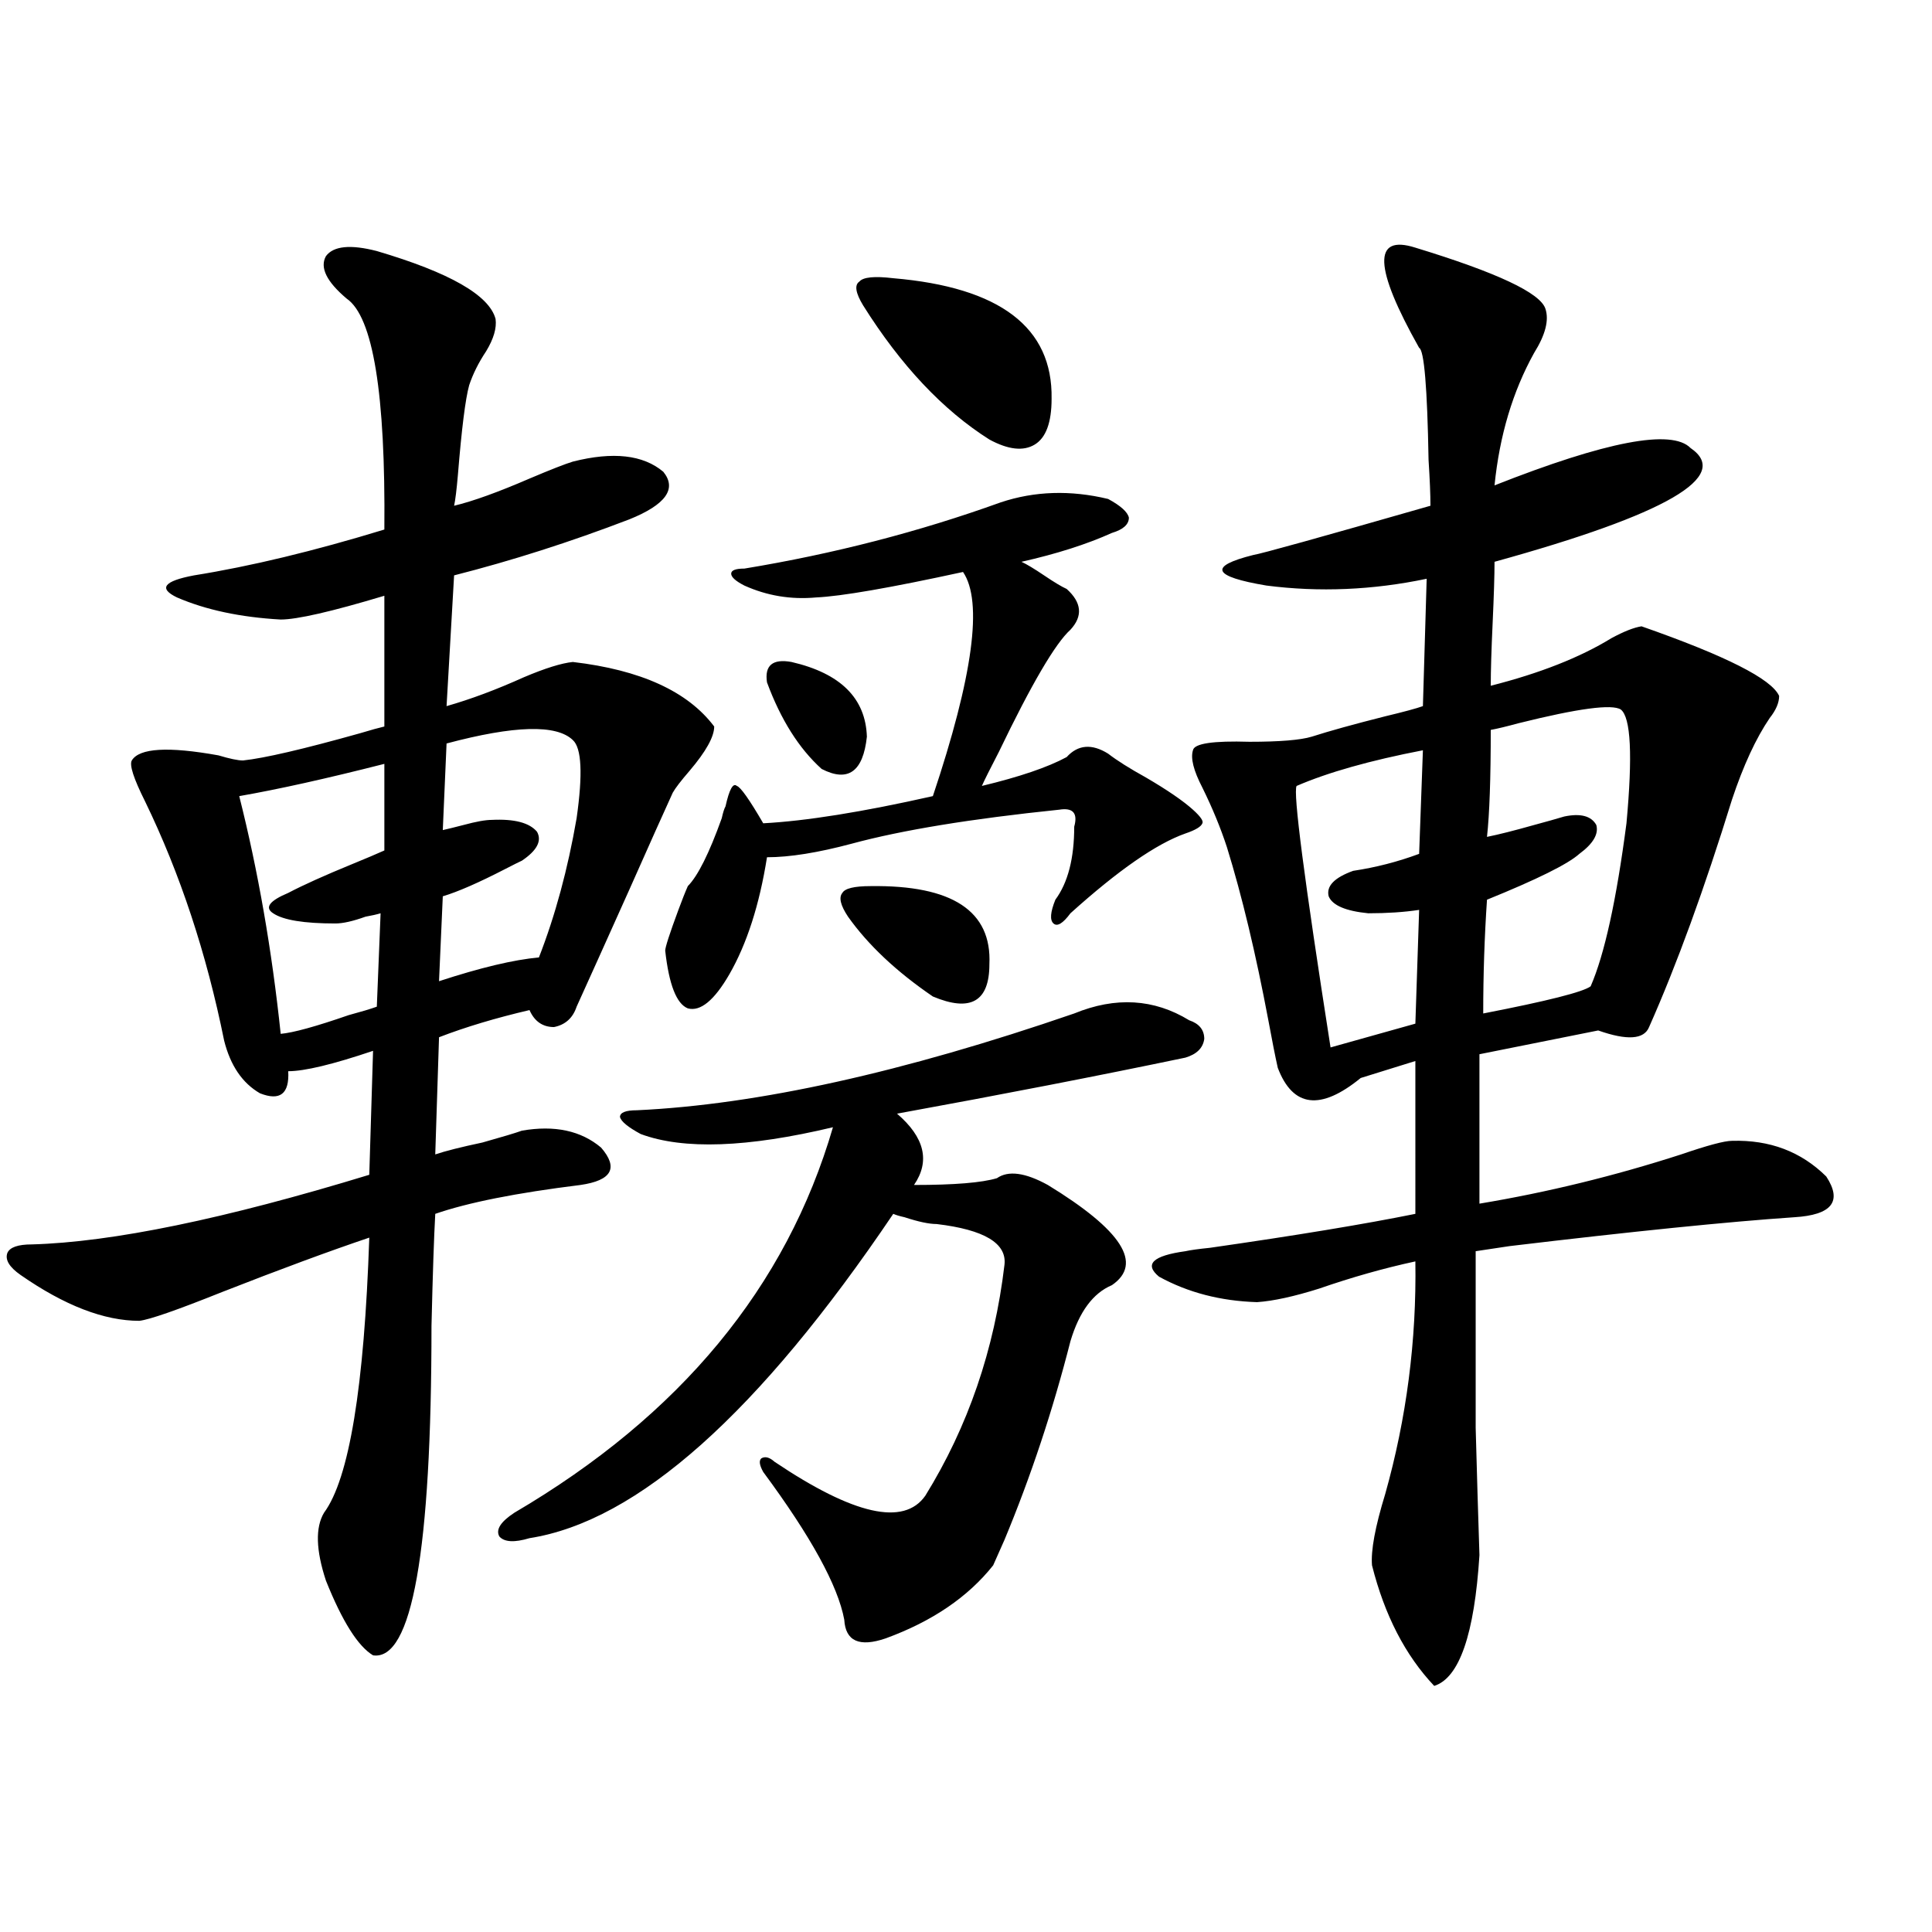 <?xml version="1.0" encoding="utf-8"?>
<!-- Generator: Adobe Illustrator 16.0.0, SVG Export Plug-In . SVG Version: 6.00 Build 0)  -->
<!DOCTYPE svg PUBLIC "-//W3C//DTD SVG 1.1//EN" "http://www.w3.org/Graphics/SVG/1.1/DTD/svg11.dtd">
<svg version="1.1" id="图层_1" xmlns="http://www.w3.org/2000/svg" xmlns:xlink="http://www.w3.org/1999/xlink" x="0px" y="0px"
	 width="1000px" height="1000px" viewBox="0 0 1000 1000" enable-background="new 0 0 1000 1000" xml:space="preserve">
<path d="M195.044,129.941c37.713,11.138,58.2,22.852,61.462,35.156c0.641,4.696-0.976,10.259-4.878,16.699
	c-3.902,5.864-6.829,11.728-8.78,17.578c-1.951,7.031-3.902,22.563-5.854,46.582c-0.655,7.622-1.311,12.896-1.951,15.82
	c9.756-2.335,22.759-7.031,39.023-14.063c11.052-4.683,18.536-7.608,22.438-8.789c20.808-5.273,36.417-3.516,46.828,5.273
	c7.149,8.789,1.296,17.001-17.561,24.609c-30.578,11.728-60.821,21.396-90.729,29.004l-3.902,67.676
	c12.348-3.516,25.686-8.487,39.999-14.941c11.052-4.683,19.512-7.319,25.365-7.91c35.121,4.106,59.511,15.243,73.169,33.398
	c0,5.273-4.237,12.896-12.683,22.852c-4.558,5.273-7.484,9.091-8.78,11.426c-4.558,9.97-12.042,26.669-22.438,50.098
	c-12.362,27.548-21.463,47.763-27.316,60.645c-1.951,5.864-5.854,9.38-11.707,10.547c-5.854,0-10.091-2.925-12.683-8.789
	c-17.561,4.106-33.17,8.789-46.828,14.063l-1.951,60.645c5.198-1.758,13.323-3.804,24.39-6.152
	c10.396-2.925,17.226-4.972,20.487-6.152c16.905-2.925,30.563,0,40.975,8.789c9.101,10.547,5.519,17.001-10.731,19.336
	c-33.17,4.106-58.215,9.091-75.12,14.941c-0.655,11.728-1.311,31.063-1.951,58.008c0,116.606-10.091,173.433-30.243,170.508
	c-7.805-4.696-15.944-17.578-24.39-38.672c-5.213-15.82-5.533-27.534-0.976-35.156c13.003-17.578,20.808-65.039,23.414-142.383
	c-20.822,7.031-46.188,16.411-76.096,28.125c-23.414,9.38-37.728,14.364-42.926,14.941c-18.216,0-38.703-7.91-61.462-23.73
	c-5.854-4.093-8.14-7.91-6.829-11.426c1.296-2.925,5.519-4.395,12.683-4.395c41.615-1.167,99.83-13.184,174.63-36.035l1.951-64.16
	c-20.822,7.031-35.456,10.547-43.901,10.547c0.641,11.728-4.237,15.532-14.634,11.426c-9.115-5.273-15.289-14.351-18.536-27.246
	c-9.115-45.112-22.773-86.421-40.975-123.926c-5.854-11.714-8.14-18.745-6.829-21.094c3.902-6.44,18.856-7.319,44.877-2.637
	c5.854,1.758,10.076,2.637,12.683,2.637c11.052-1.167,31.219-5.851,60.486-14.063c5.854-1.758,10.076-2.925,12.683-3.516v-67.676
	c-27.316,8.212-45.212,12.305-53.657,12.305c-20.822-1.167-38.703-4.972-53.657-11.426c-9.756-4.683-6.829-8.487,8.78-11.426
	c29.268-4.683,62.103-12.593,98.534-23.73c0.641-70.313-5.854-110.151-19.512-119.531c-10.411-8.789-13.993-16.108-10.731-21.973
	C172.605,127.305,181.386,126.426,195.044,129.941z M149.191,462.168c7.805-4.093,18.856-9.077,33.17-14.941
	c7.149-2.925,12.683-5.273,16.585-7.031v-44.824c-29.923,7.622-54.968,13.184-75.12,16.699
	c9.756,38.672,16.905,79.692,21.463,123.047c6.494-0.577,18.201-3.804,35.121-9.668c6.494-1.758,11.372-3.214,14.634-4.395
	l1.951-48.34c-1.951,0.591-4.558,1.181-7.805,1.758c-6.509,2.349-11.707,3.516-15.609,3.516c-16.265,0-26.996-1.758-32.194-5.273
	C136.829,469.79,139.436,466.274,149.191,462.168z M229.189,463.926l-1.951,43.945c21.463-7.031,38.688-11.124,51.706-12.305
	c8.445-21.671,14.954-45.703,19.512-72.07c3.247-22.852,2.592-36.323-1.951-40.43c-8.46-8.198-30.243-7.608-65.364,1.758
	l-1.951,44.824c2.592-0.577,6.174-1.456,10.731-2.637c6.494-1.758,11.372-2.637,14.634-2.637c11.707-0.577,19.512,1.47,23.414,6.152
	c2.592,4.696,0,9.668-7.805,14.941c-1.311,0.591-4.237,2.06-8.78,4.395C247.726,456.895,236.994,461.591,229.189,463.926z
	 M556.011,524.57c21.463-8.789,41.295-7.608,59.511,3.516c5.198,1.758,7.805,4.985,7.805,9.668c-0.655,4.696-3.902,7.91-9.756,9.668
	c-44.877,9.38-94.632,19.048-149.265,29.004c14.299,12.305,17.226,24.609,8.78,36.914c20.808,0,35.121-1.167,42.926-3.516
	c5.854-4.093,14.634-2.925,26.341,3.516c38.368,23.442,49.42,40.731,33.17,51.855c-9.756,4.106-16.92,13.774-21.463,29.004
	c-9.115,35.747-20.487,70.024-34.146,102.832c-2.606,5.864-4.558,10.259-5.854,13.184c-13.018,16.397-31.554,29.004-55.608,37.793
	c-13.658,4.683-20.822,1.456-21.463-9.668c-3.262-17.578-17.24-43.066-41.95-76.465c-1.951-3.516-2.286-5.851-0.976-7.031
	c1.951-1.167,4.223-0.577,6.829,1.758c40.975,27.548,66.98,33.398,78.047,17.578c22.104-35.733,35.762-75.586,40.975-119.531
	c1.296-11.124-10.411-18.155-35.121-21.094c-3.902,0-9.436-1.167-16.585-3.516c-2.606-0.577-4.558-1.167-5.854-1.758
	c-69.602,103.134-132.359,159.082-188.288,167.871c-7.805,2.349-13.018,2.06-15.609-0.879c-1.951-3.516,0.641-7.608,7.805-12.305
	c85.852-50.386,140.805-116.895,164.874-199.512c-44.236,10.547-77.406,11.728-99.51,3.516c-6.509-3.516-10.091-6.44-10.731-8.789
	c0-2.335,2.927-3.516,8.78-3.516C392.112,571.743,467.553,555.044,556.011,524.57z M552.108,391.855
	c5.854-6.44,13.003-7.031,21.463-1.758c4.543,3.516,11.052,7.622,19.512,12.305c11.052,6.454,19.177,12.017,24.39,16.699
	c3.902,3.516,5.519,5.864,4.878,7.031c-0.655,1.758-3.582,3.516-8.78,5.273c-14.969,5.273-34.801,19.048-59.511,41.309
	c-3.902,5.273-6.829,7.031-8.78,5.273s-1.631-5.851,0.976-12.305c6.494-8.789,9.756-21.382,9.756-37.793
	c1.951-7.031-0.655-9.956-7.805-8.789c-45.532,4.696-81.309,10.547-107.314,17.578c-17.561,4.696-32.194,7.031-43.901,7.031
	c-3.902,24.609-10.411,44.824-19.512,60.645c-7.805,13.485-14.969,19.336-21.463,17.578c-5.854-2.335-9.756-12.305-11.707-29.883
	c0-1.758,2.271-8.789,6.829-21.094c1.951-5.273,3.567-9.366,4.878-12.305c5.198-5.273,11.052-16.987,17.561-35.156
	c0.641-2.925,1.296-4.972,1.951-6.152c1.951-8.789,3.902-12.305,5.854-10.547c1.951,0.591,6.494,7.031,13.658,19.336
	c22.104-1.167,51.371-5.851,87.803-14.063c20.808-62.101,26.006-100.772,15.609-116.016c-37.728,8.212-63.093,12.606-76.096,13.184
	c-13.018,1.181-25.365-0.879-37.072-6.152c-4.558-2.335-6.829-4.395-6.829-6.152s2.271-2.637,6.829-2.637
	c46.173-7.608,90.395-19.034,132.68-34.277c17.561-5.851,36.097-6.44,55.608-1.758c6.494,3.516,10.076,6.743,10.731,9.668
	c0,3.516-2.927,6.152-8.78,7.91c-13.018,5.864-28.627,10.849-46.828,14.941c2.592,1.181,6.494,3.516,11.707,7.031
	c5.198,3.516,9.101,5.864,11.707,7.031c7.805,7.031,8.445,14.063,1.951,21.094c-7.805,7.031-20.167,28.125-37.072,63.281
	c-4.558,8.789-7.484,14.653-8.78,17.578C527.719,402.114,542.353,397.129,552.108,391.855z M409.673,342.637
	c25.365,5.864,38.368,18.759,39.023,38.672c-1.951,18.169-9.756,23.73-23.414,16.699c-11.707-10.547-21.143-25.488-28.292-44.824
	C395.68,344.395,399.917,340.879,409.673,342.637z M450.647,458.652c42.271-0.577,62.758,12.896,61.462,40.43
	c0,19.336-9.756,24.911-29.268,16.699c-18.871-12.882-33.505-26.655-43.901-41.309c-3.902-5.851-4.878-9.956-2.927-12.305
	C437.31,459.833,442.188,458.652,450.647,458.652z M462.354,144.004c55.273,4.696,82.59,25.488,81.949,62.402
	c0,12.305-2.927,20.215-8.78,23.73s-13.658,2.637-23.414-2.637c-24.069-15.229-45.853-38.37-65.364-69.434
	c-3.902-6.44-4.558-10.547-1.951-12.305C446.745,143.427,452.599,142.837,462.354,144.004z M732.592,128.184
	c42.271,12.896,64.709,23.442,67.315,31.641c1.951,5.864,0,13.485-5.854,22.852c-11.066,19.927-17.896,42.778-20.487,68.555
	c57.88-22.852,91.705-29.292,101.461-19.336c21.463,14.653-12.362,34.277-101.461,58.887c0,7.031-0.335,17.578-0.976,31.641
	c-0.655,14.063-0.976,24.911-0.976,32.52c25.365-6.44,46.173-14.64,62.438-24.609c6.494-3.516,11.707-5.562,15.609-6.152
	c43.566,15.243,67.315,27.246,71.218,36.035c0,3.516-1.631,7.333-4.878,11.426c-7.164,10.547-13.658,24.609-19.512,42.188
	c-14.313,46.294-28.627,85.556-42.926,117.773c-2.606,6.454-11.387,7.031-26.341,1.758l-61.462,12.305v77.344
	c35.121-5.851,69.907-14.351,104.388-25.488c13.658-4.683,22.438-7.031,26.341-7.031c19.512-0.577,35.762,5.575,48.779,18.457
	c8.445,12.896,2.927,19.927-16.585,21.094c-34.48,2.349-83.58,7.333-147.313,14.941c-7.805,1.181-13.658,2.06-17.561,2.637
	c0,39.853,0,70.313,0,91.406c0.641,24.032,1.296,46.005,1.951,65.918c-2.606,41.007-10.411,63.569-23.414,67.676
	c-14.969-15.82-25.7-36.626-32.194-62.402c-0.655-7.608,1.616-19.913,6.829-36.914c11.052-39.249,16.25-79.39,15.609-120.41
	c-16.265,3.516-32.85,8.212-49.755,14.063c-13.018,4.106-23.749,6.454-32.194,7.031c-18.871-0.577-35.776-4.972-50.73-13.184
	c-7.805-6.44-3.262-10.835,13.658-13.184c2.592-0.577,6.829-1.167,12.683-1.758c44.877-6.44,80.318-12.305,106.339-17.578V549.18
	l-28.292,8.789c-20.822,17.001-35.121,15.243-42.926-5.273c-1.311-5.851-2.927-14.063-4.878-24.609
	c-6.509-34.565-13.658-64.448-21.463-89.648c-3.262-9.956-7.484-20.215-12.683-30.762c-4.558-8.789-6.188-15.229-4.878-19.336
	c0.641-3.516,10.396-4.972,29.268-4.395c15.609,0,26.341-0.879,32.194-2.637c9.101-2.925,21.783-6.44,38.048-10.547
	c9.756-2.335,16.25-4.093,19.512-5.273l1.951-65.918c-27.972,5.864-55.608,7.031-82.925,3.516
	c-27.972-4.683-30.243-9.956-6.829-15.82c3.902-0.577,34.466-9.077,91.705-25.488c0-5.851-0.335-13.761-0.976-23.73
	c-0.655-37.491-2.286-56.827-4.878-58.008C711.129,138.442,710.474,121.152,732.592,128.184z M700.397,450.742
	c11.707-1.758,23.079-4.683,34.146-8.789l1.951-53.613c-27.316,5.273-49.114,11.426-65.364,18.457
	c-1.951,2.938,3.902,48.052,17.561,135.352l43.901-12.305l1.951-58.887c-7.805,1.181-16.585,1.758-26.341,1.758
	c-11.707-1.167-18.536-4.093-20.487-8.789C686.404,458.652,690.642,454.258,700.397,450.742z M769.664,465.684
	c-1.311,19.336-1.951,38.974-1.951,58.887c33.17-6.44,51.706-11.124,55.608-14.063c7.149-16.397,13.323-44.522,18.536-84.375
	c3.247-35.156,2.271-54.78-2.927-58.887c-4.558-2.925-22.118-0.577-52.682,7.031c-6.509,1.758-11.387,2.938-14.634,3.516
	c0,25.2-0.655,43.657-1.951,55.371c5.854-1.167,13.979-3.214,24.39-6.152c6.494-1.758,11.707-3.214,15.609-4.395
	c8.445-1.758,13.979-0.288,16.585,4.395c1.296,4.696-1.631,9.668-8.78,14.941C811.614,447.227,795.67,455.137,769.664,465.684z"/>
</svg>
